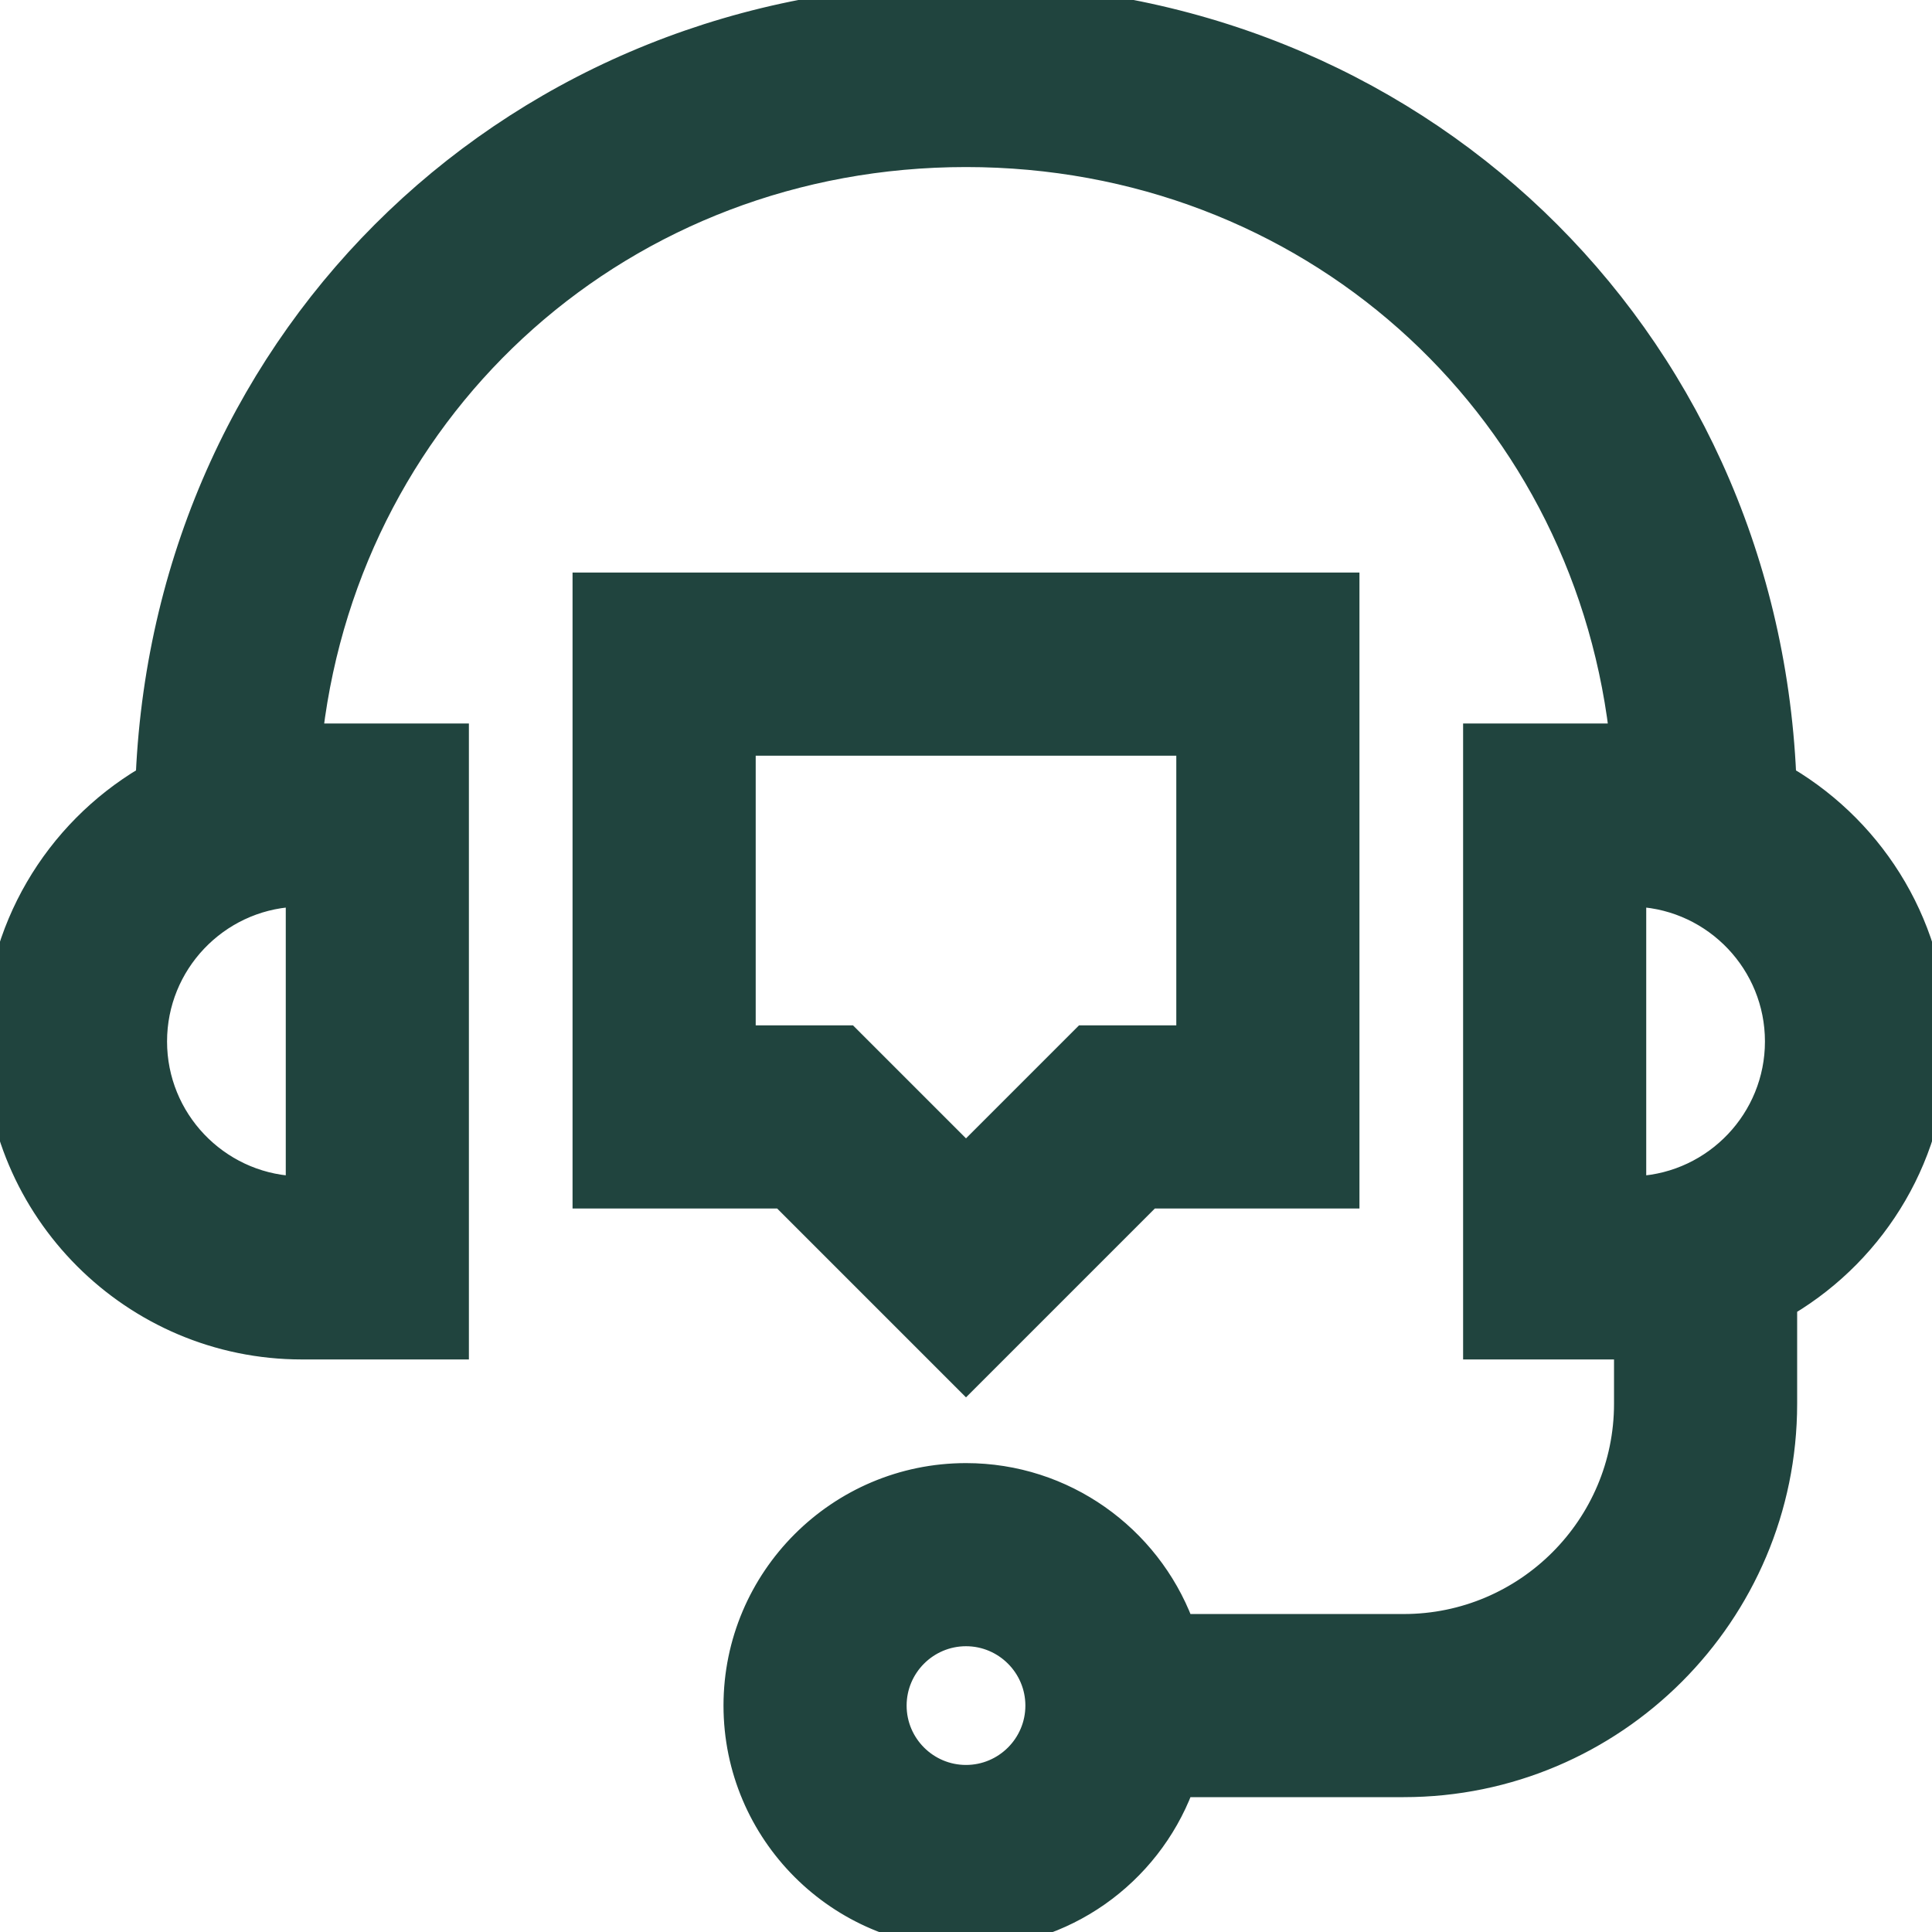 <svg width="60" height="60" viewBox="0 0 60 60" fill="none" xmlns="http://www.w3.org/2000/svg">
<g clip-path="url(#clip0_511_6)">
<path d="M14.062 22.719H9.783C11.02 12.561 19.452 4.938 30 4.938C40.548 4.938 48.98 12.561 50.217 22.719H45.938H45.688V22.969V41.719V41.969H45.938H50.375V43.594C50.375 47.333 47.333 50.375 43.594 50.375H36.802C35.755 47.638 33.102 45.688 30 45.688C25.985 45.688 22.719 48.954 22.719 52.969C22.719 56.984 25.985 60.25 30 60.25C33.102 60.25 35.755 58.3 36.802 55.562H43.594C50.194 55.562 55.562 50.194 55.562 43.594V40.6C58.367 38.917 60.25 35.848 60.25 32.344C60.25 28.828 58.353 25.749 55.533 24.07C54.907 10.271 43.945 -0.25 30 -0.25C16.06 -0.25 5.093 10.267 4.467 24.07C1.647 25.749 -0.25 28.828 -0.25 32.344C-0.25 37.651 4.068 41.969 9.375 41.969H14.062H14.312V41.719V22.969V22.719H14.062ZM9.125 36.774C6.794 36.644 4.938 34.706 4.938 32.344C4.938 29.981 6.794 28.043 9.125 27.913V36.774ZM30 55.062C28.846 55.062 27.906 54.123 27.906 52.969C27.906 51.815 28.846 50.875 30 50.875C31.154 50.875 32.094 51.815 32.094 52.969C32.094 54.123 31.154 55.062 30 55.062ZM50.875 27.913C53.206 28.043 55.062 29.981 55.062 32.344C55.062 34.706 53.206 36.644 50.875 36.774V27.913Z" fill="#20443E" stroke="#20443E" stroke-width="0.5"/>
<path d="M29.823 42.866L30 43.043L30.177 42.866L35.762 37.281H41.719H41.969V37.031V18.281V18.031H41.719H18.281H18.031V18.281V37.031V37.281H18.281H24.238L29.823 42.866ZM30 35.707L26.46 32.167L26.387 32.094H26.283H23.219V23.219H36.781V32.094H33.717H33.613L33.54 32.167L30 35.707Z" fill="#20443E" stroke="#20443E" stroke-width="0.5"/>
</g>
<defs>
<clipPath id="clip0_511_6">
<rect width="60" height="60" fill="white"/>
</clipPath>
</defs>
</svg>
